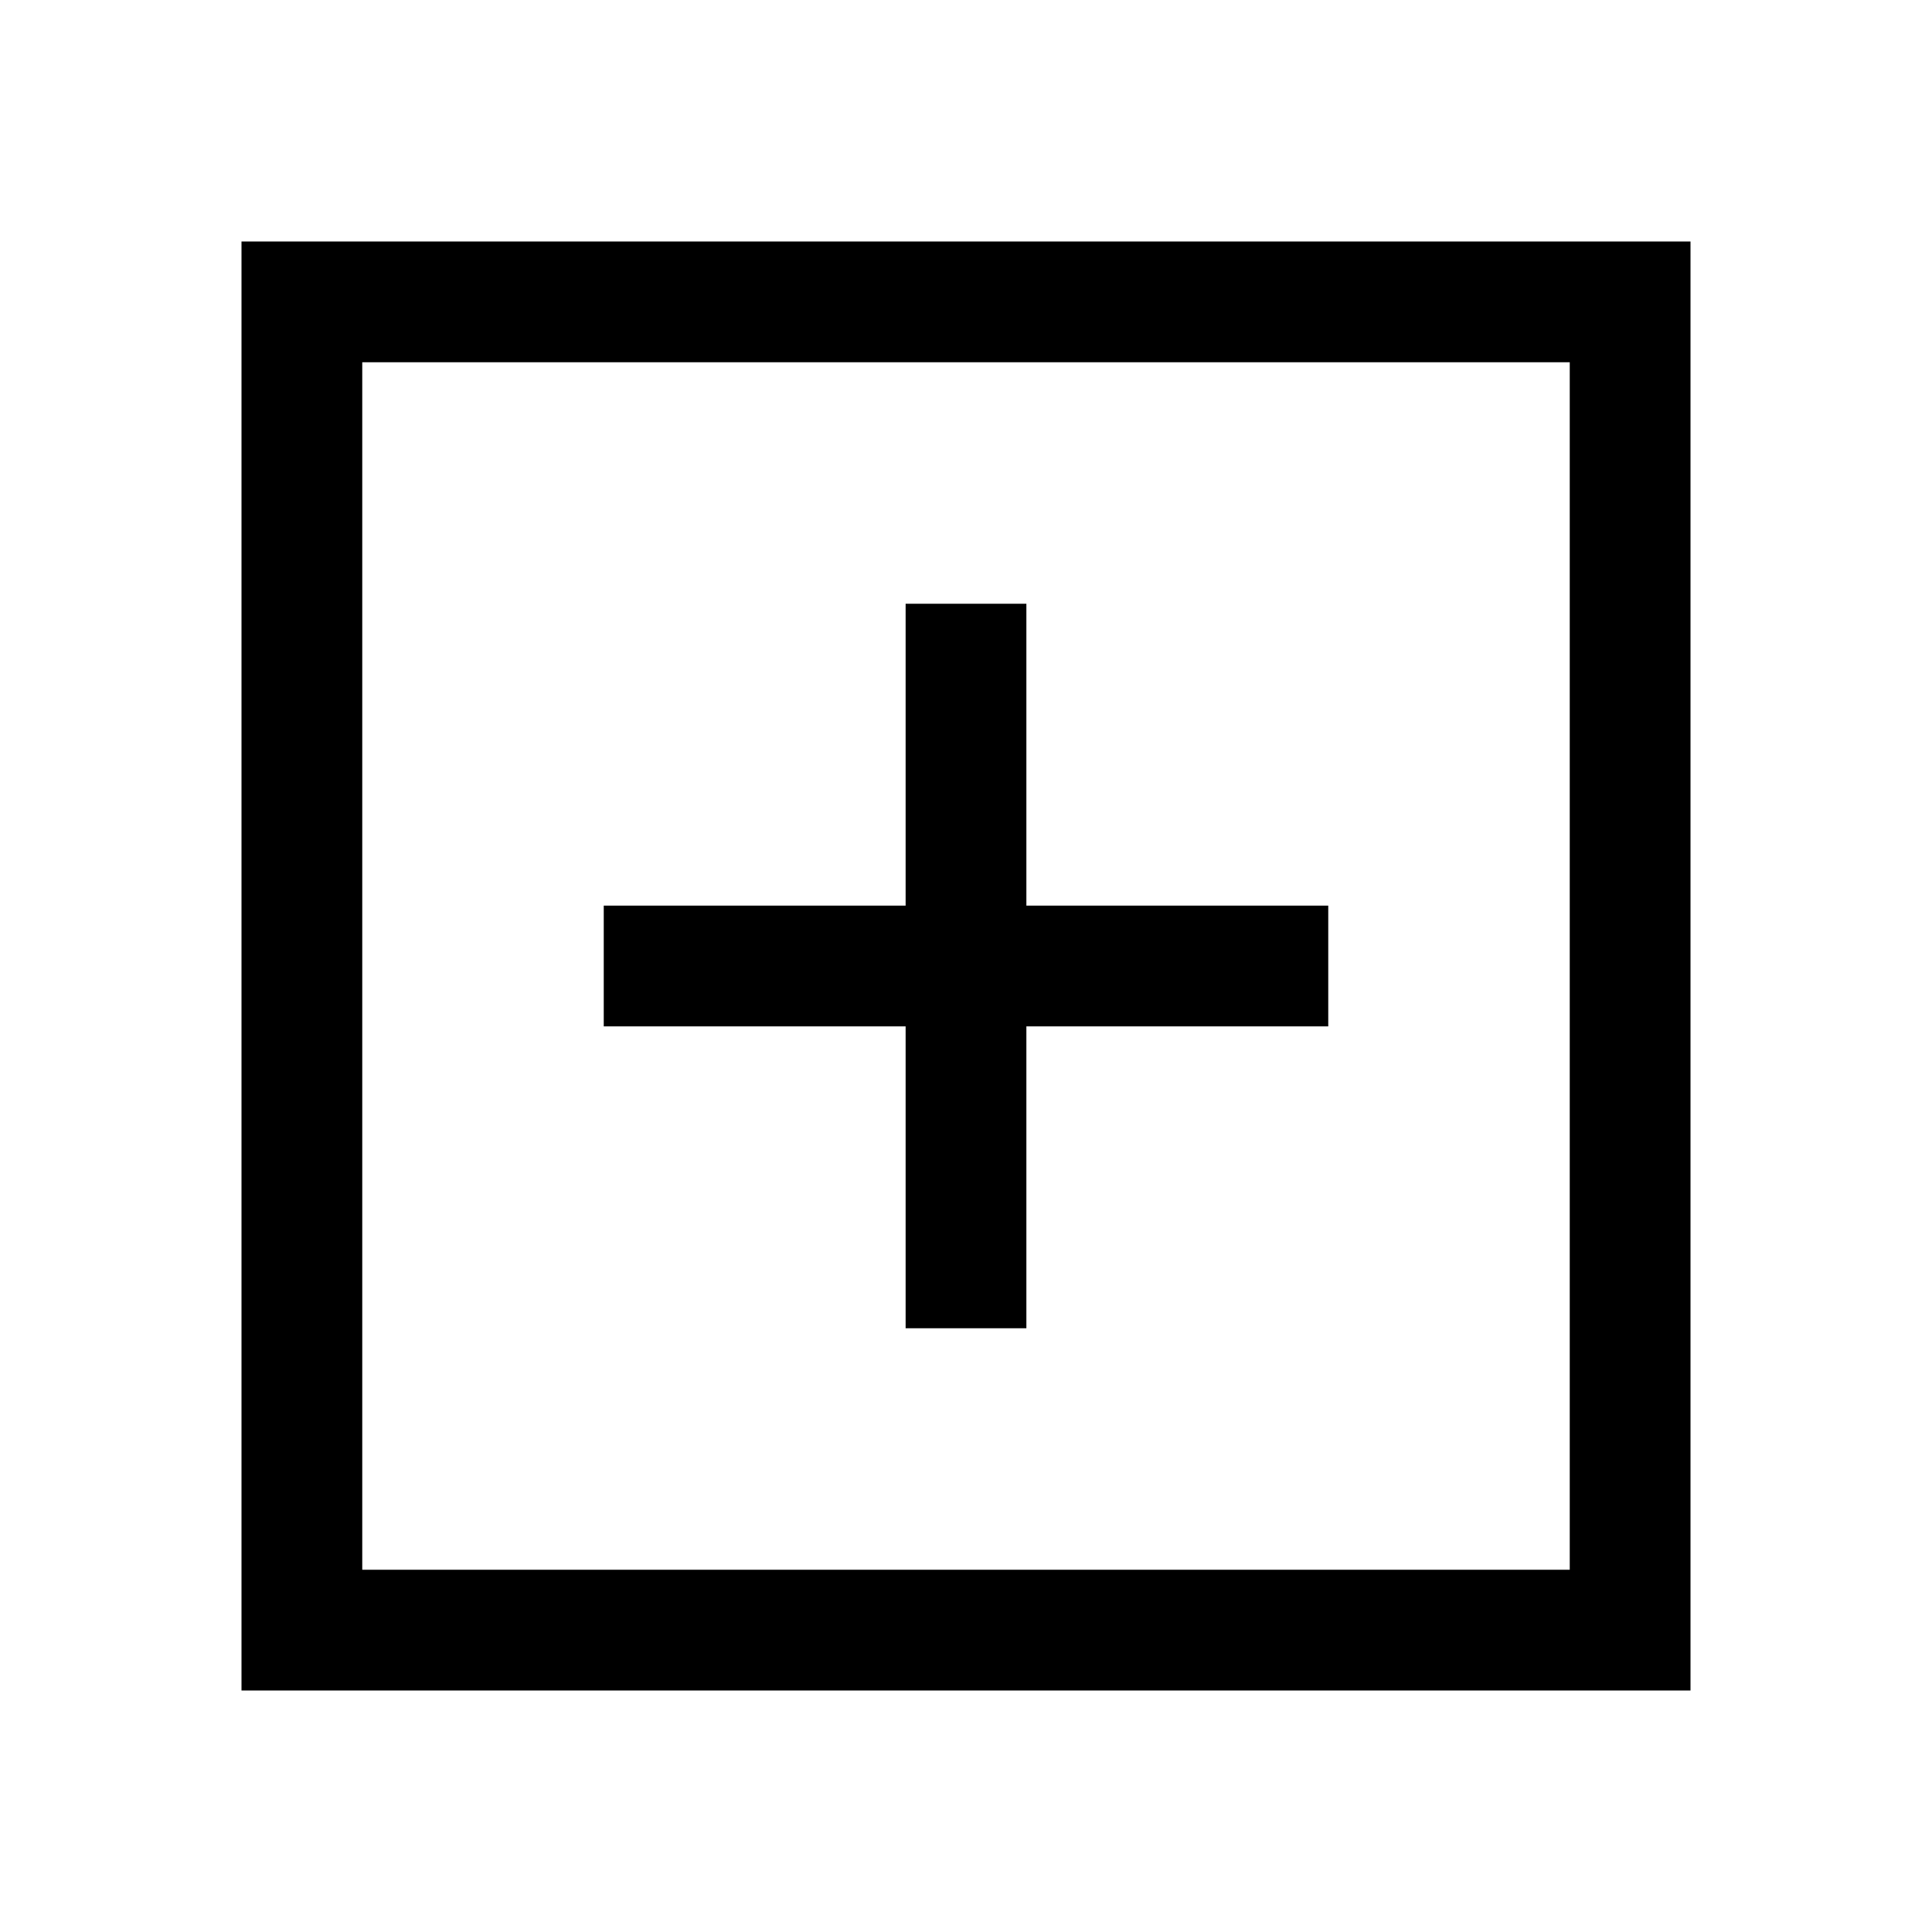 <svg width="32" height="32" viewBox="0 0 32 32" fill="none" xmlns="http://www.w3.org/2000/svg">
<path d="M15 10H17V15H22V17H17V22H15V17H10V15H15V10Z" fill="black"/>
<path fill-rule="evenodd" clip-rule="evenodd" d="M4 28V4H28V28H4ZM6 6H26V26H6V6Z" fill="black"/>
</svg>